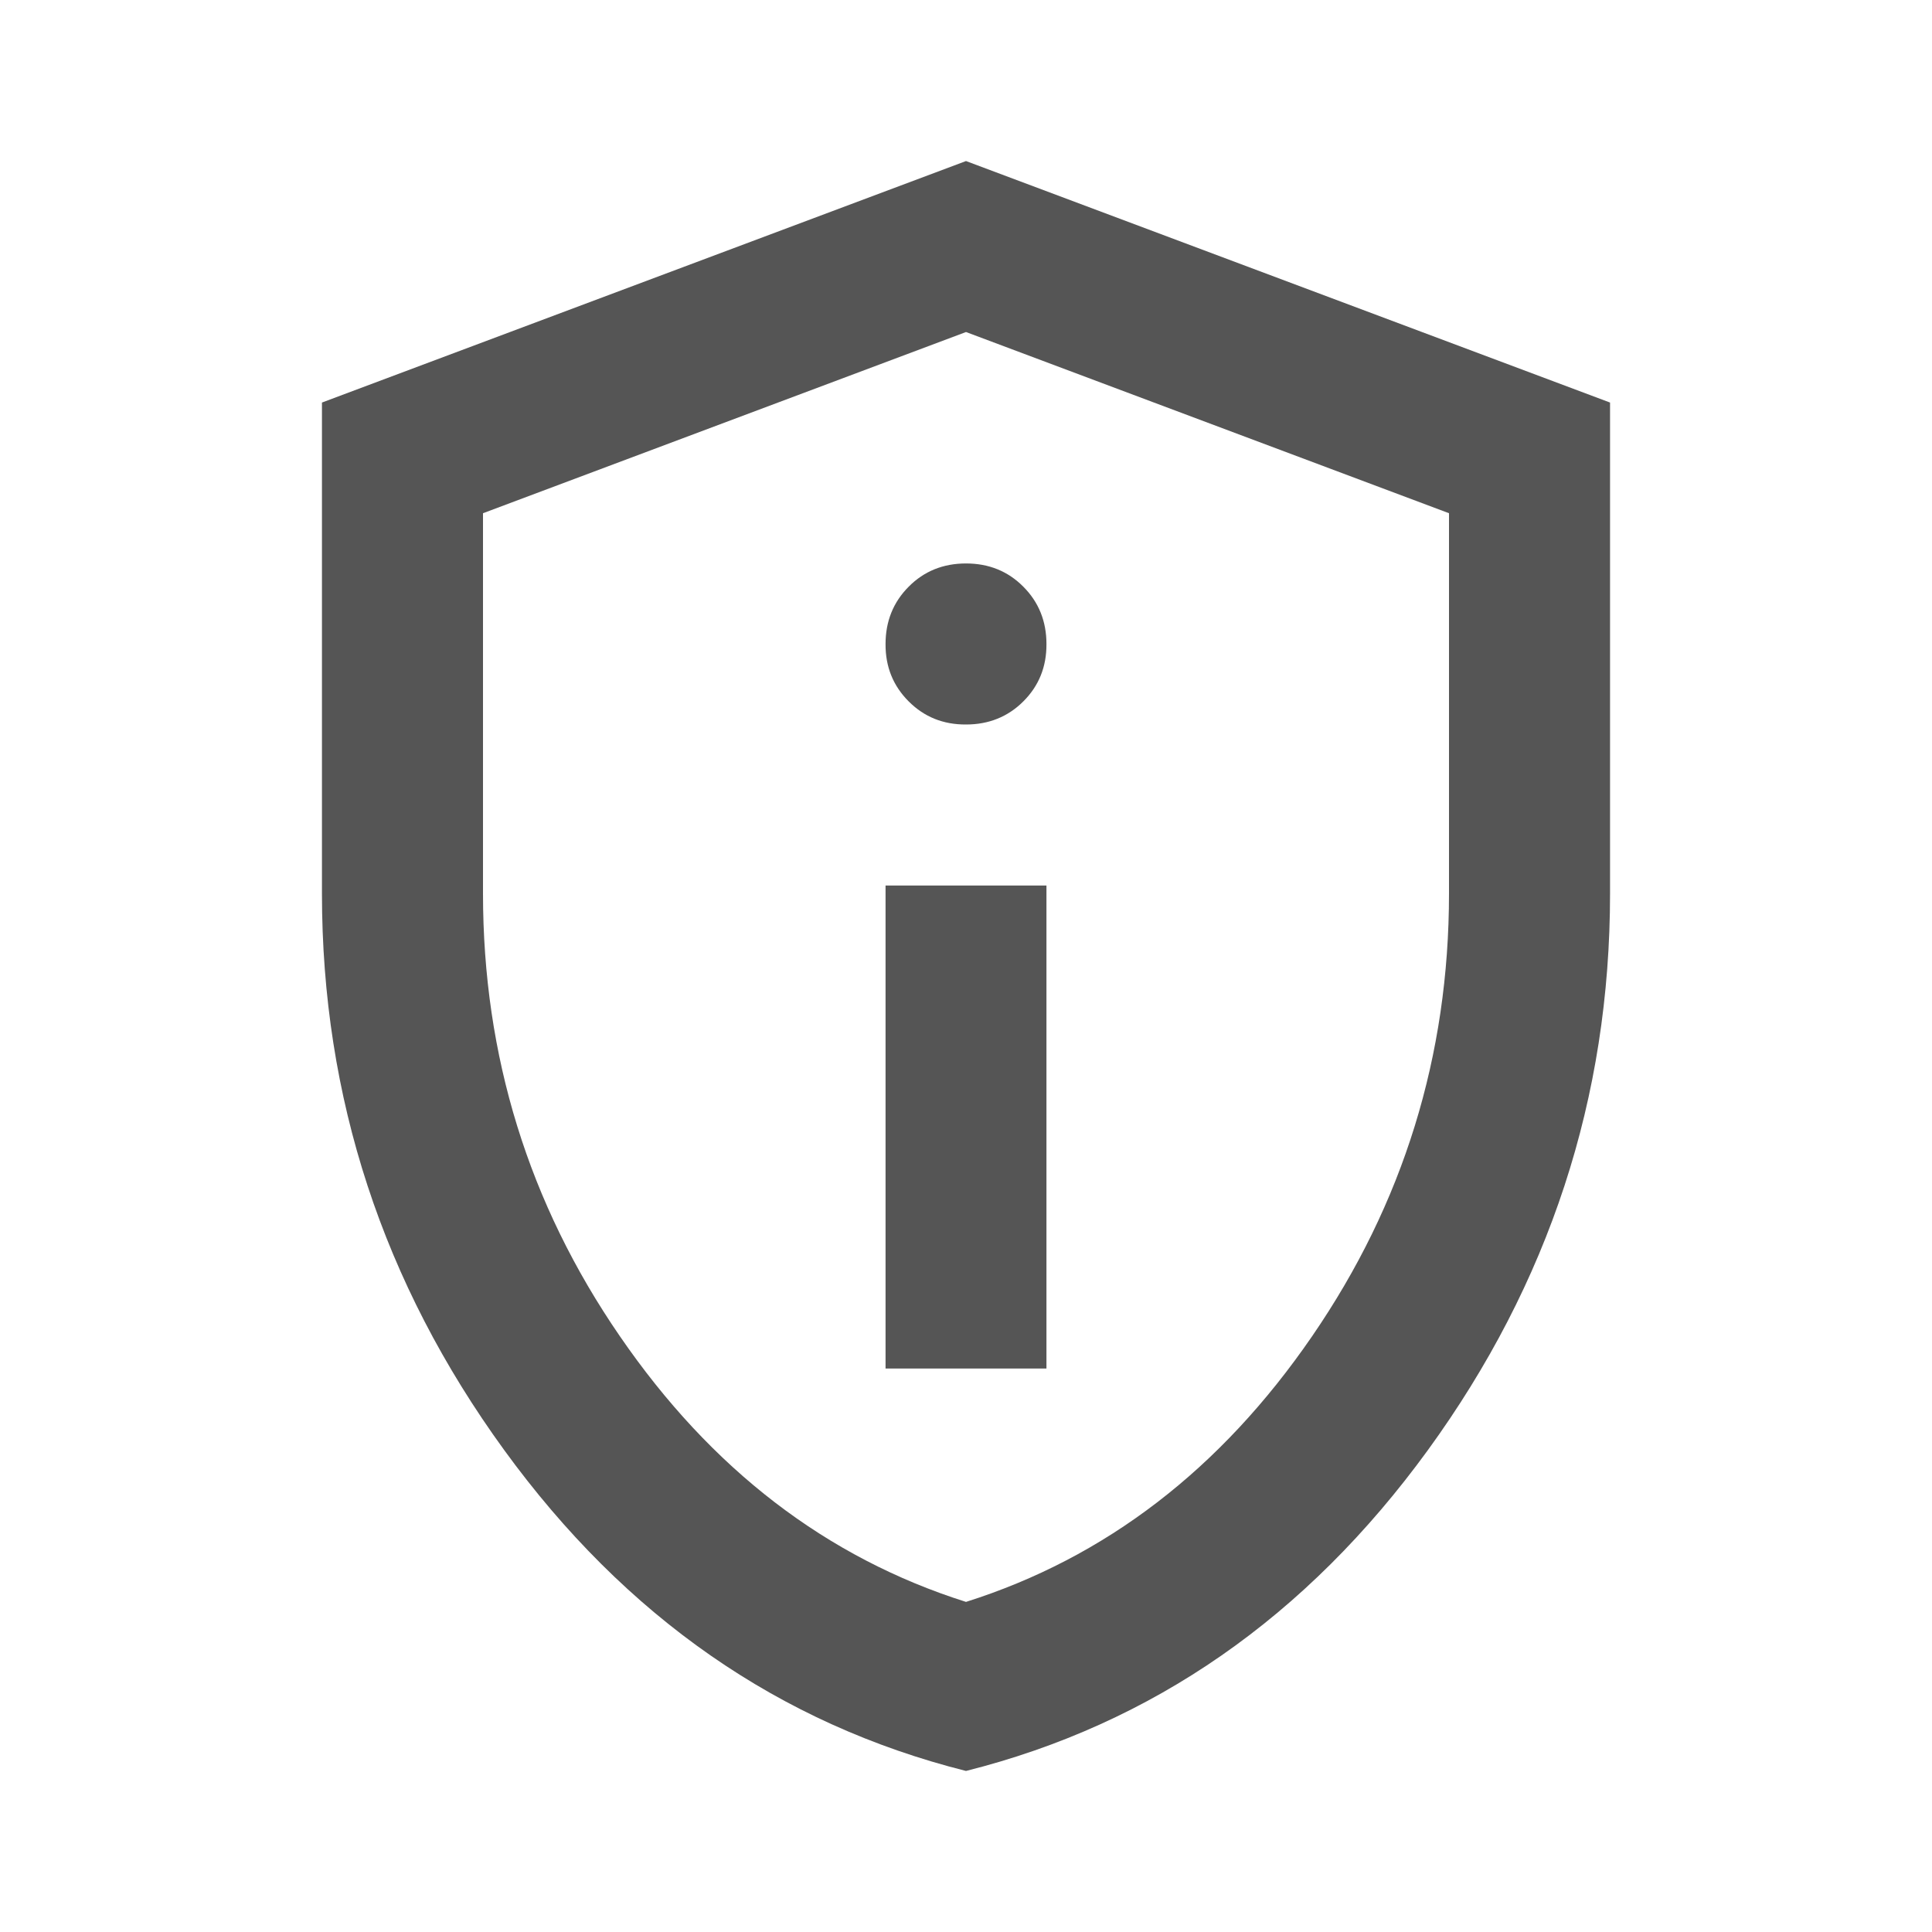 <svg width="14" height="14" viewBox="0 0 14 14" fill="none" xmlns="http://www.w3.org/2000/svg">
<path d="M6.417 9.917H7.583V6.417H6.417V9.917ZM7 5.25C7.165 5.25 7.304 5.194 7.416 5.082C7.528 4.97 7.584 4.832 7.583 4.667C7.583 4.502 7.527 4.363 7.415 4.251C7.304 4.139 7.165 4.083 7 4.083C6.835 4.083 6.696 4.139 6.585 4.251C6.473 4.363 6.417 4.502 6.417 4.667C6.416 4.832 6.472 4.97 6.585 5.083C6.697 5.195 6.835 5.251 7 5.25ZM7 12.833C5.649 12.493 4.533 11.718 3.653 10.507C2.773 9.296 2.333 7.952 2.333 6.475V2.917L7 1.167L11.667 2.917V6.475C11.667 7.953 11.227 9.297 10.347 10.508C9.467 11.718 8.352 12.493 7 12.833ZM7 11.608C8.011 11.288 8.847 10.646 9.508 9.683C10.169 8.721 10.5 7.651 10.5 6.475V3.719L7 2.406L3.5 3.719V6.475C3.5 7.651 3.83 8.721 4.492 9.683C5.153 10.646 5.989 11.288 7 11.608Z" fill="#555555"/>
</svg>
